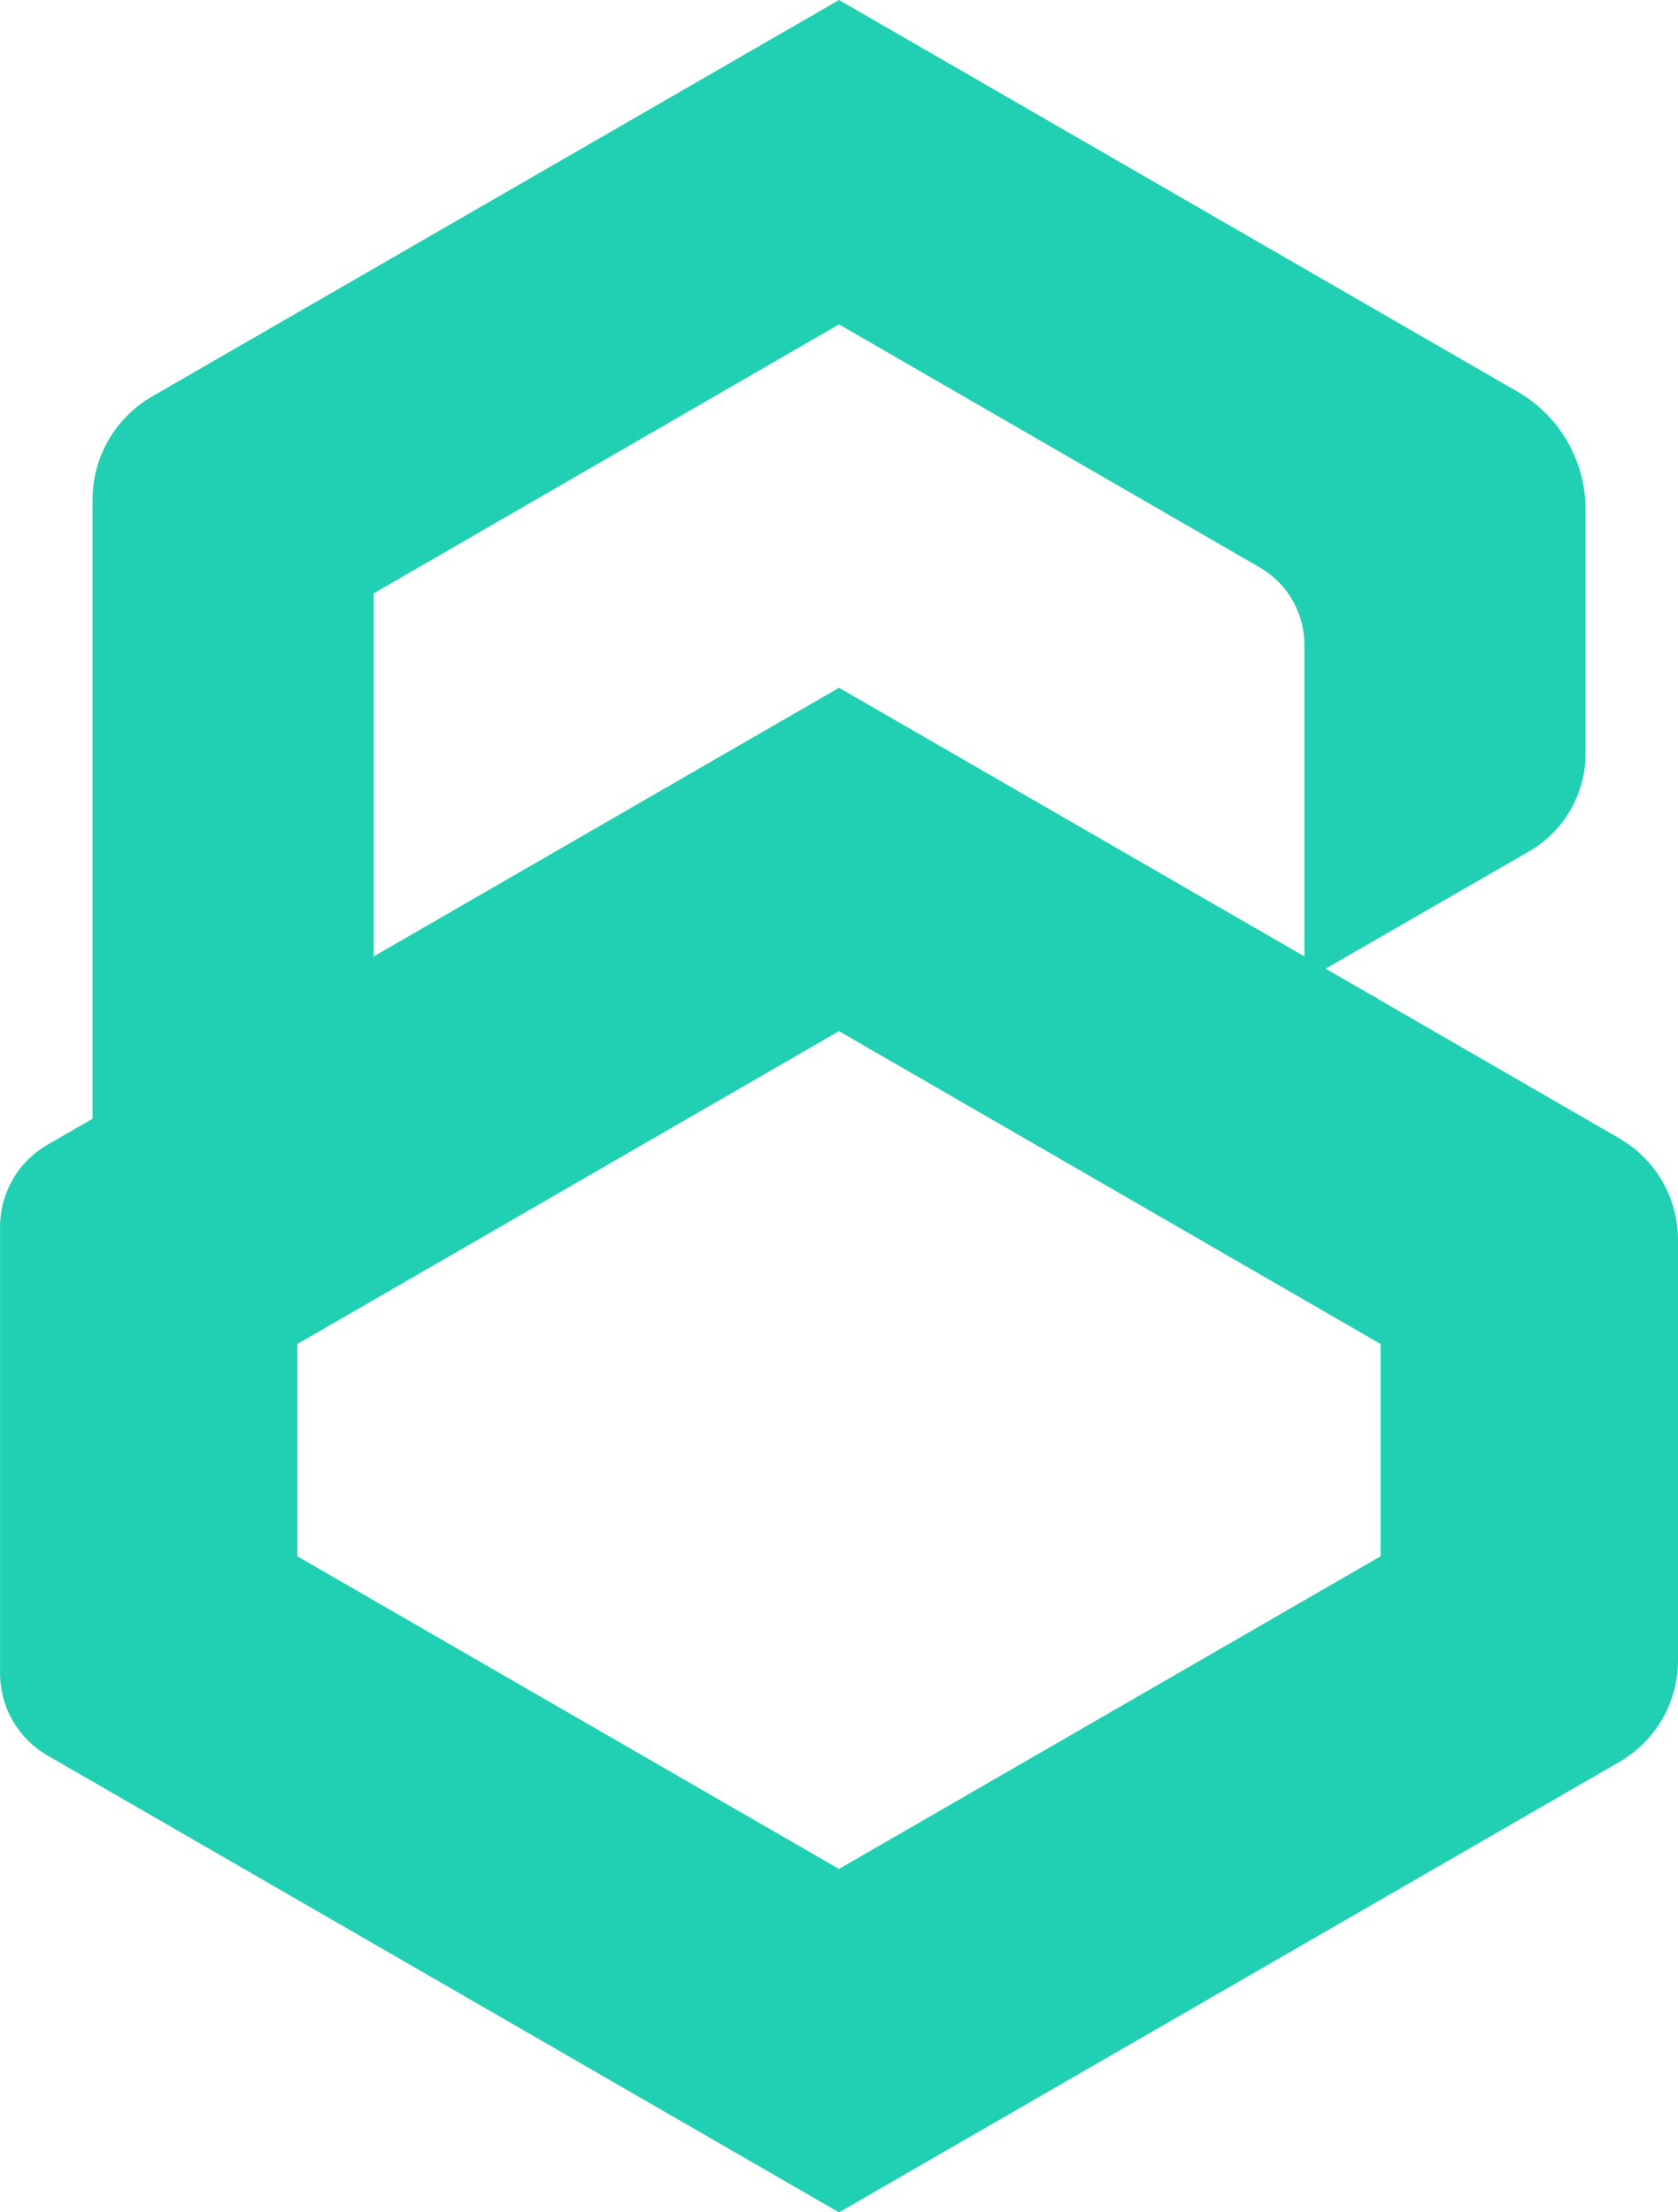 <?xml version="1.0" encoding="UTF-8"?>
<svg id="Layer_2" data-name="Layer 2" xmlns="http://www.w3.org/2000/svg" viewBox="0 0 352.93 465.23">
  <defs>
    <style>
      .cls-1 {
        fill: #21d0b2;
      }
    </style>
  </defs>
  <g id="Page_2" data-name="Page 2">
    <path class="cls-1" d="M340.62,239.4l-50.23-29.01-.7-.39.08-.04-2.03-1.13,1.8,1.06-10.72-6.19,42.78-24.66c7.31-4.2,11.89-12.1,11.89-20.55v-51.36c0-10.17-5.46-19.67-14.29-24.75L176.47,0h0L32,83.37c-7.76,4.48-12.54,12.75-12.54,21.71v130.18l-9.49,5.48c-6.17,3.56-9.96,10.14-9.96,17.25v93.9c0,7.12,3.8,13.7,9.96,17.26l166.5,96.09,164.14-94.73c7.62-4.4,12.32-12.53,12.32-21.34v-88.44c0-8.8-4.69-16.93-12.32-21.33ZM78.59,124.78l97.88-56.57,88.55,51.15c5.76,3.36,9.33,9.54,9.33,16.18v65.58l-97.88-56.49-97.88,56.5v-76.35ZM290.38,282.63v44.64l-113.92,65.75-113.92-65.75v-44.64l113.92-65.79,113.92,65.79Z"/>
  </g>
</svg>